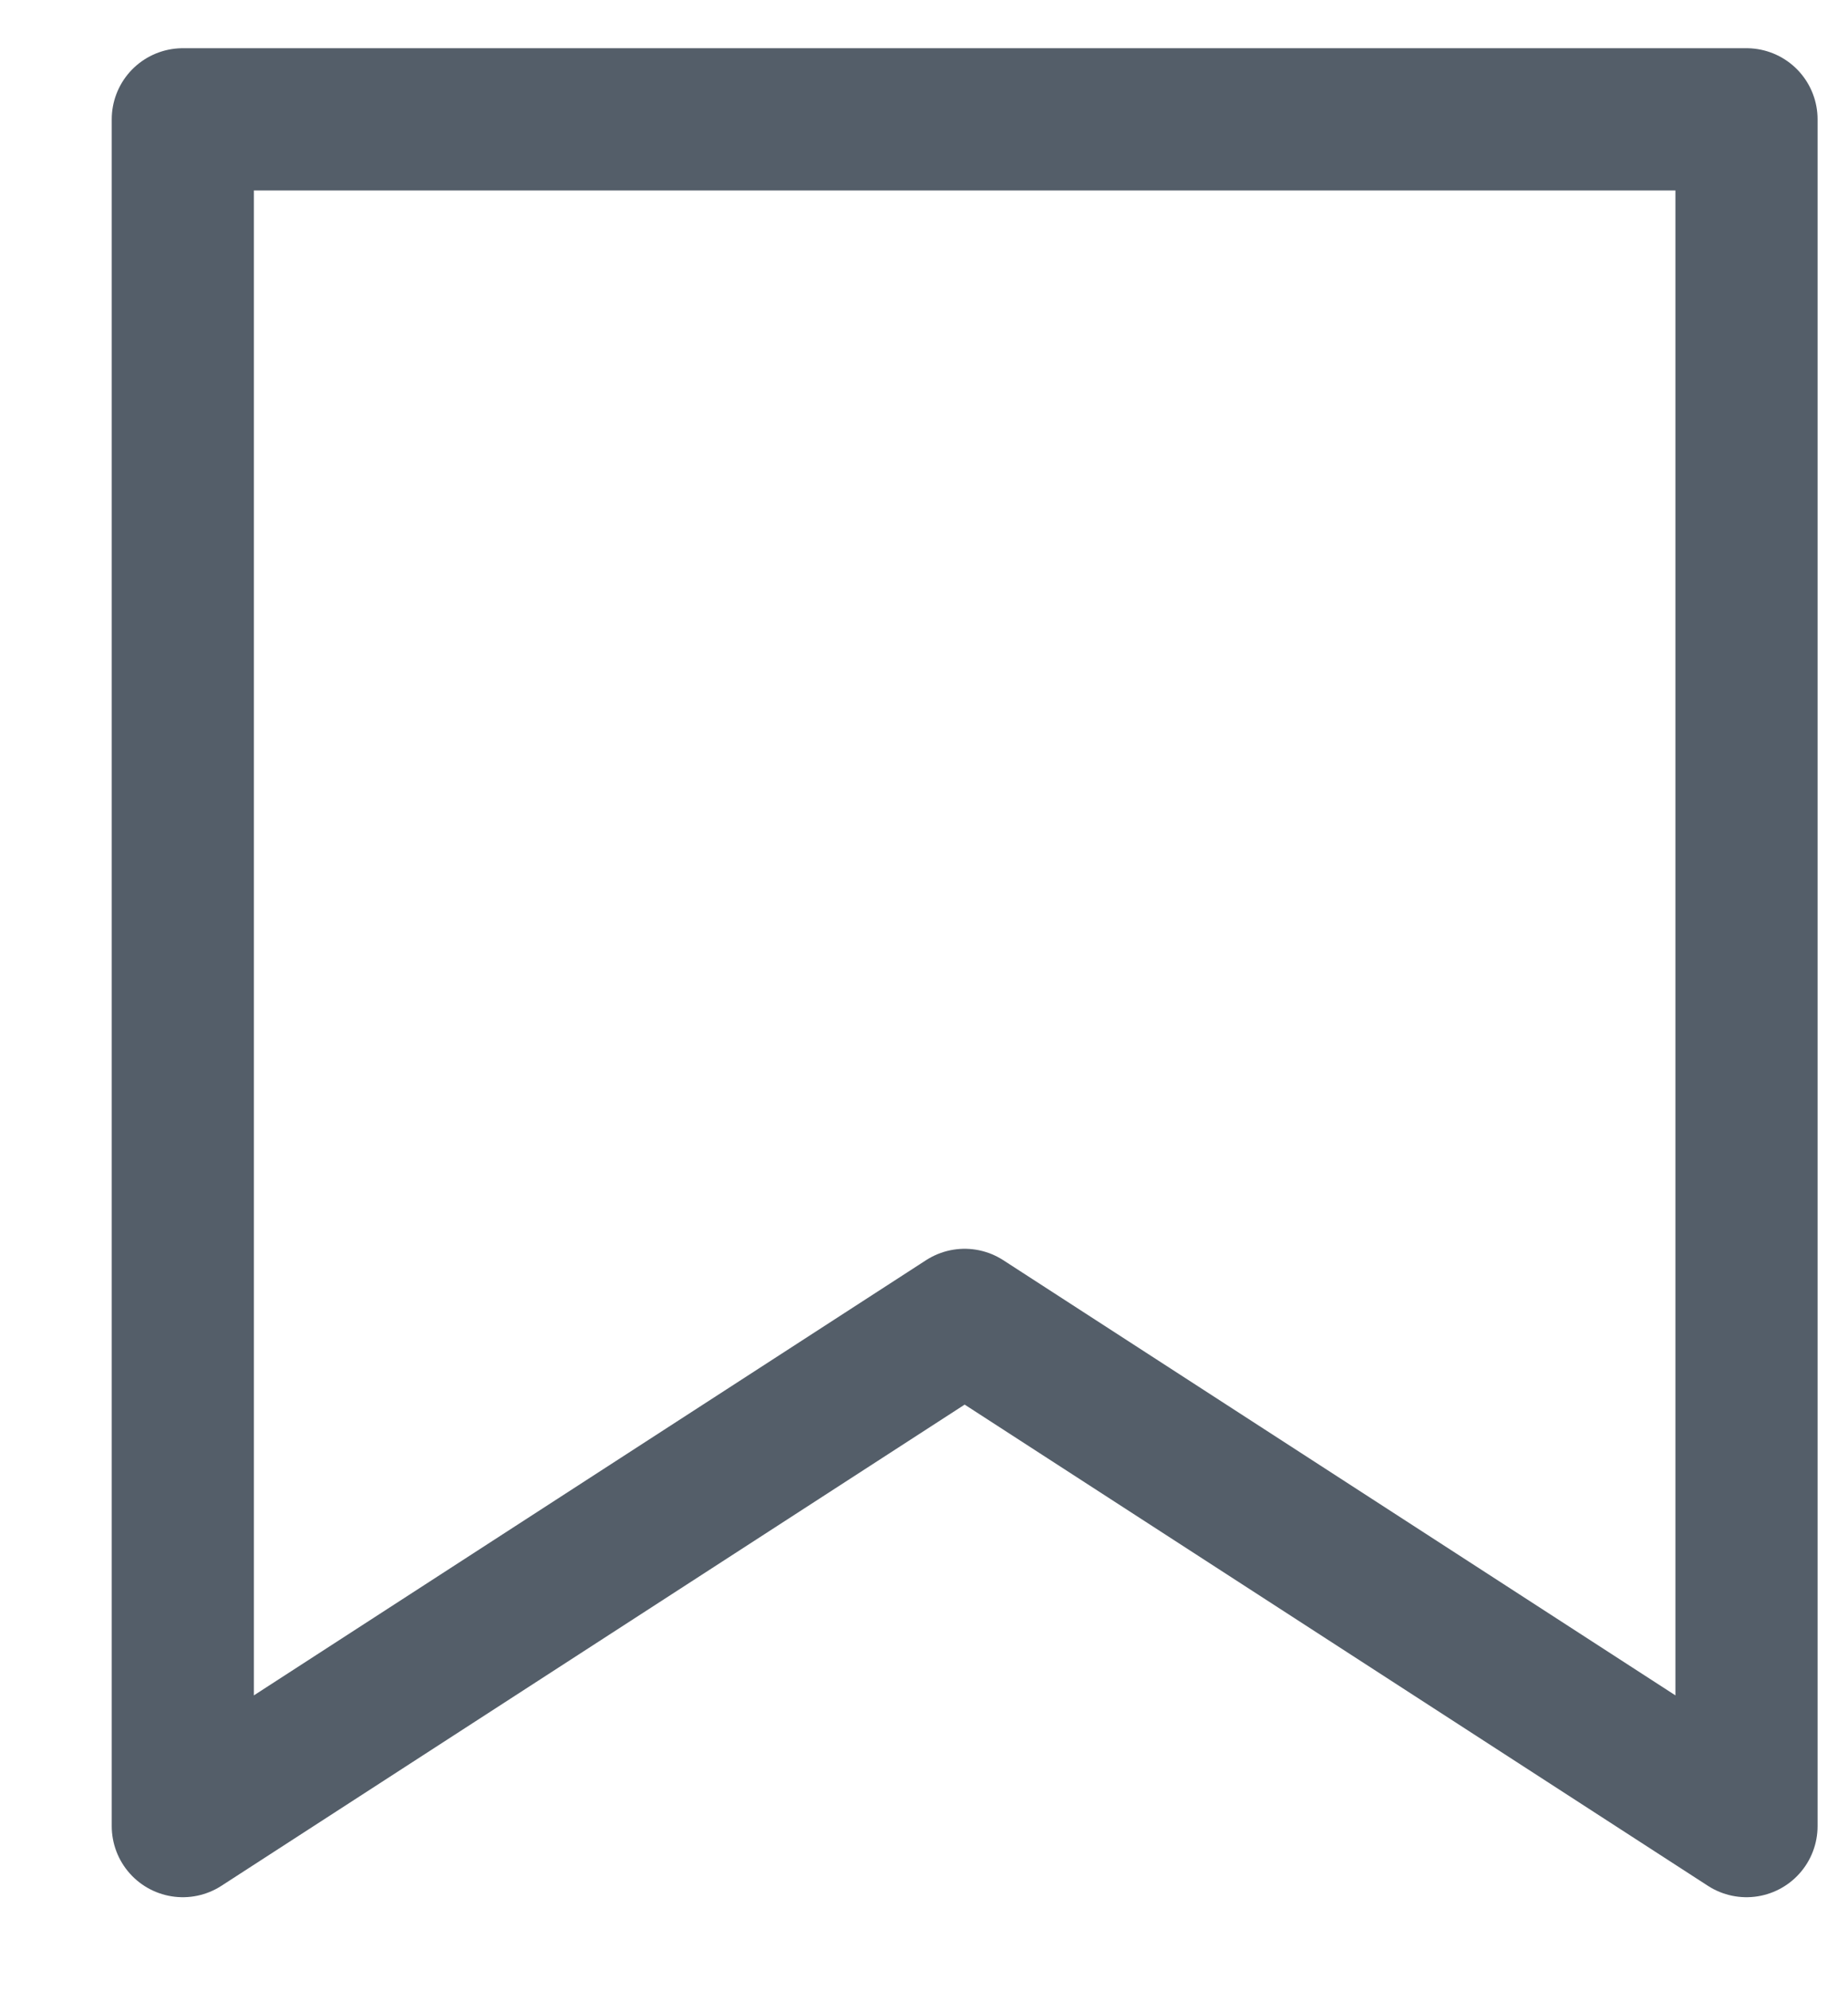 <svg width="13" height="14" viewBox="0 0 13 14" fill="none" xmlns="http://www.w3.org/2000/svg">
<path id="Vector" d="M12.286 12.839L6.786 9.28L1.286 12.839V0.839H12.286V12.839Z" stroke="#545E69" stroke-linecap="round" stroke-linejoin="round"/>
</svg>
